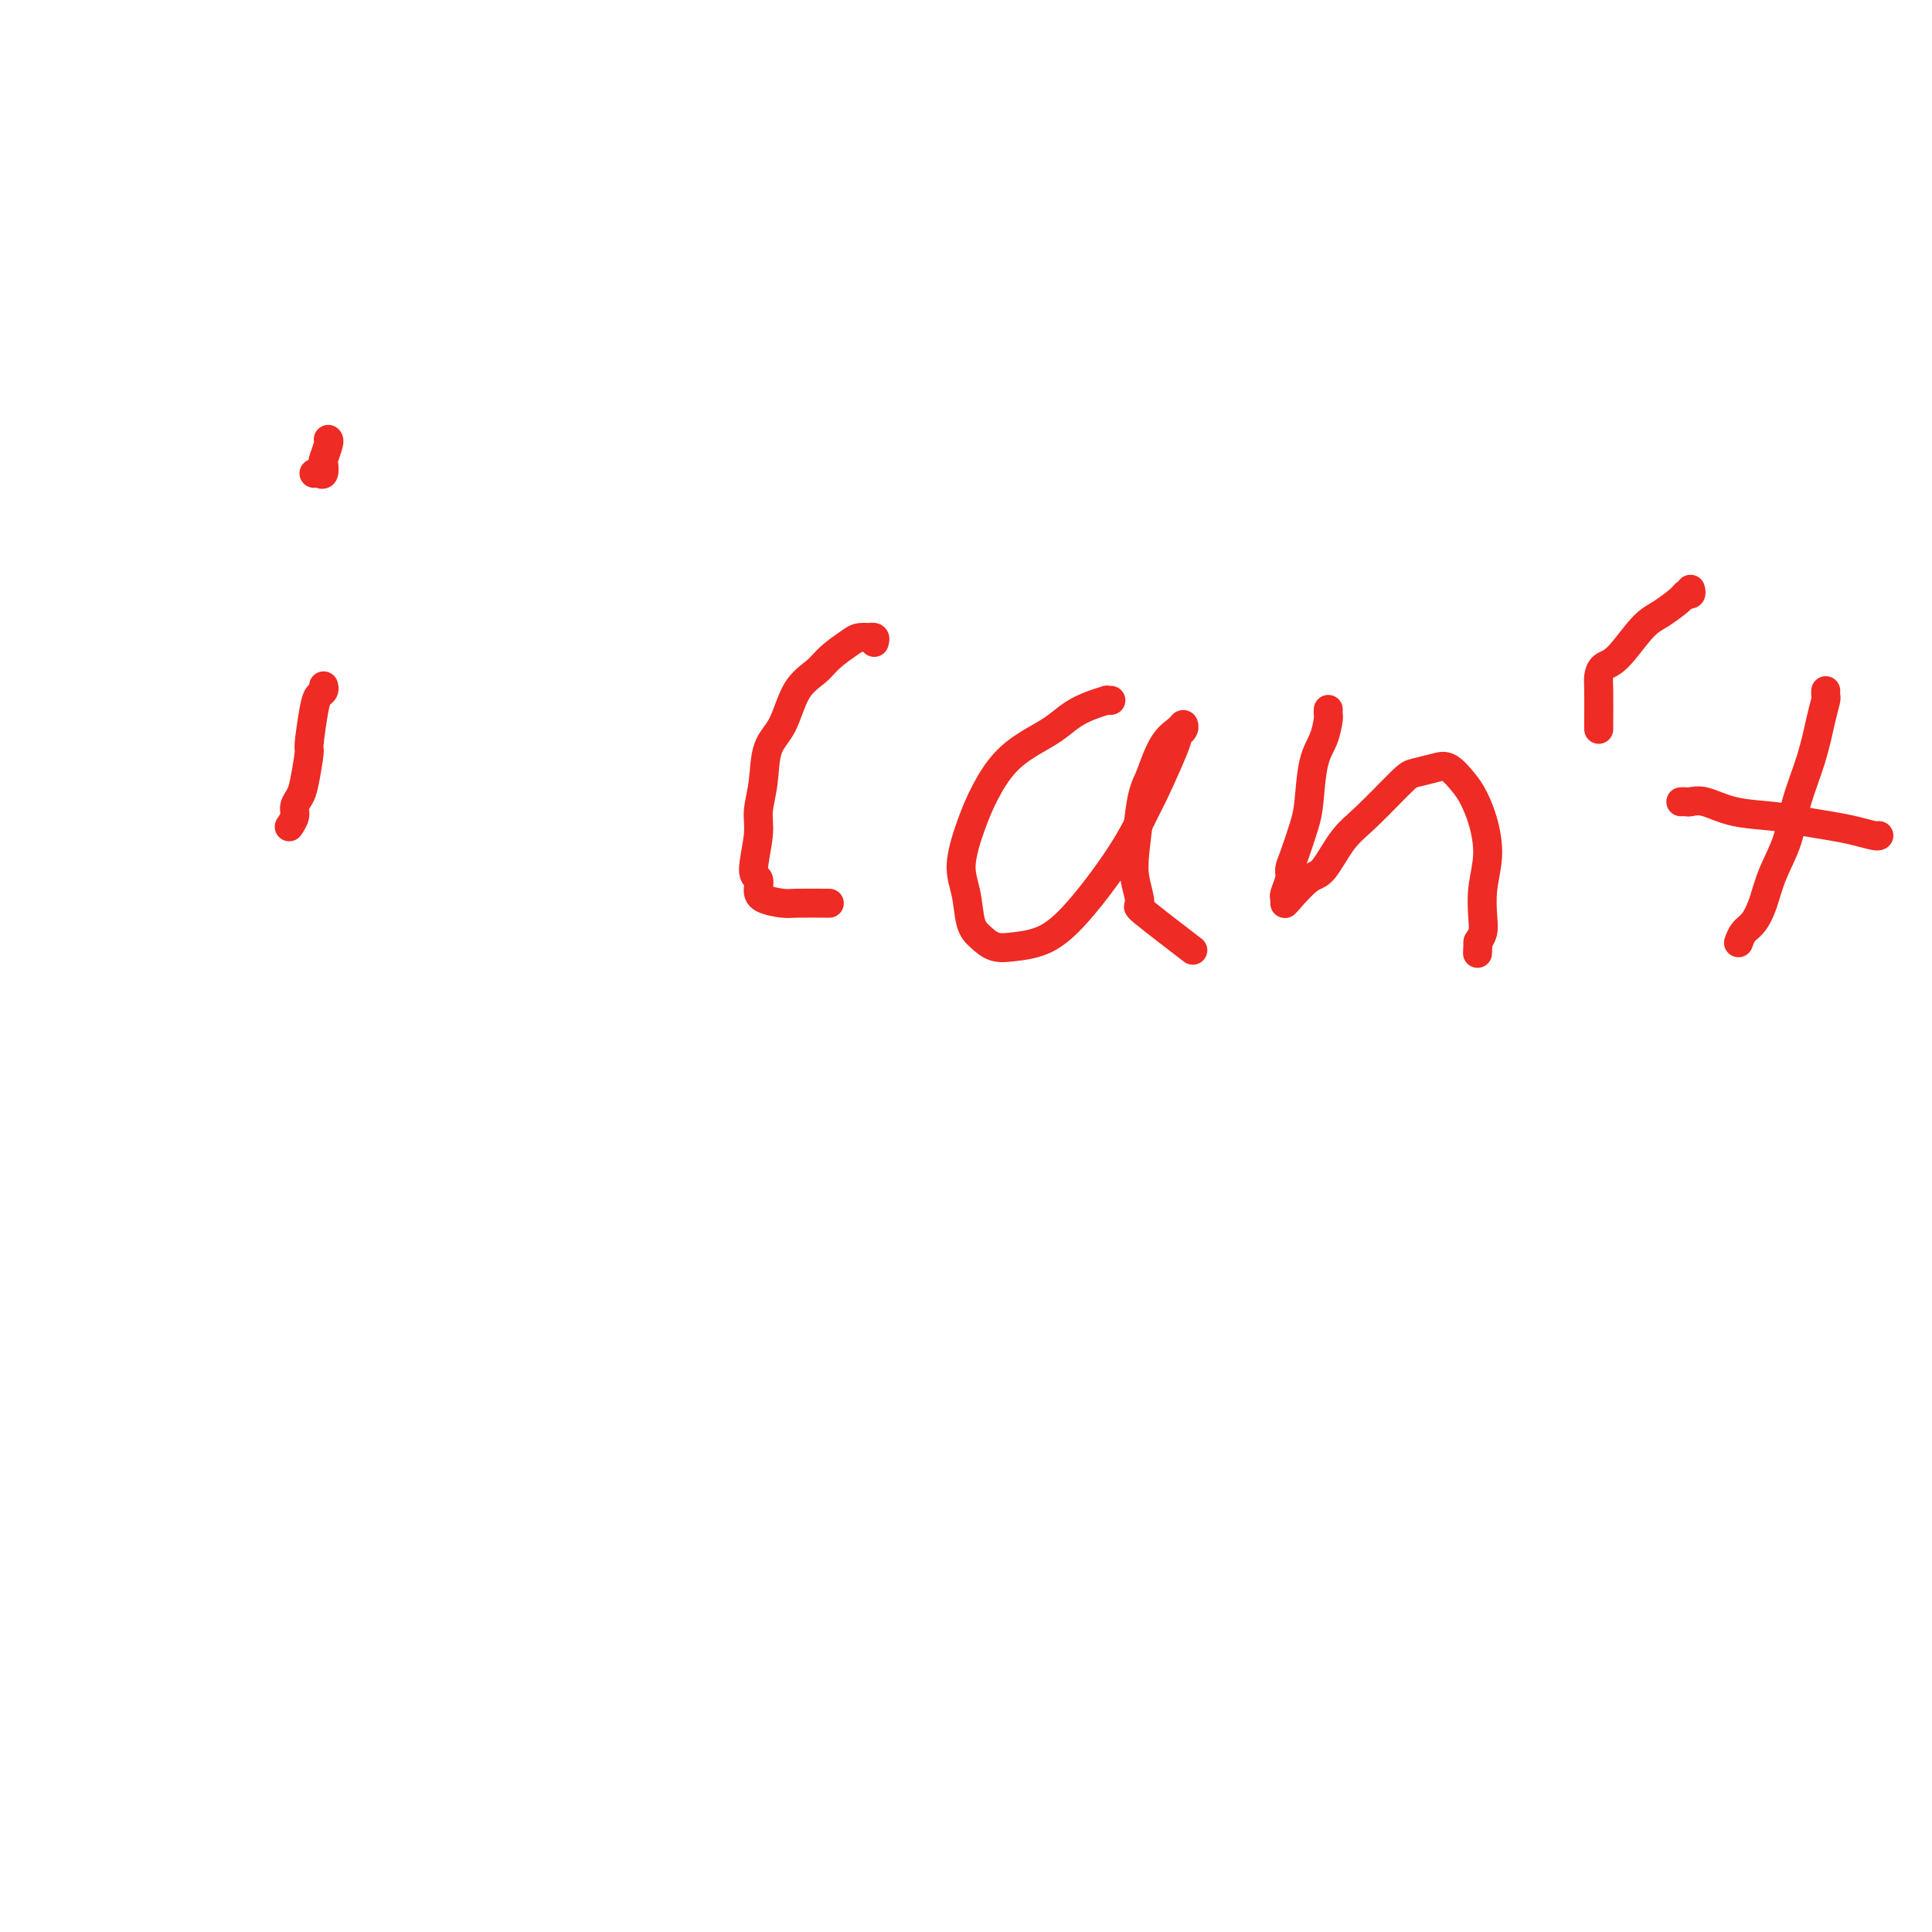 <svg viewBox='0 0 400 400' version='1.1' xmlns='http://www.w3.org/2000/svg' xmlns:xlink='http://www.w3.org/1999/xlink'><g fill='none' stroke='#EE2B24' stroke-width='6' stroke-linecap='round' stroke-linejoin='round'><path d='M67,142c0.092,0.345 0.183,0.690 0,1c-0.183,0.310 -0.641,0.587 -1,1c-0.359,0.413 -0.621,0.964 -1,3c-0.379,2.036 -0.876,5.557 -1,7c-0.124,1.443 0.125,0.809 0,2c-0.125,1.191 -0.626,4.207 -1,6c-0.374,1.793 -0.622,2.362 -1,3c-0.378,0.638 -0.885,1.346 -1,2c-0.115,0.654 0.161,1.253 0,2c-0.161,0.747 -0.760,1.642 -1,2c-0.240,0.358 -0.120,0.179 0,0'/><path d='M68,91c-0.030,-0.026 -0.060,-0.052 0,0c0.060,0.052 0.209,0.182 0,1c-0.209,0.818 -0.778,2.324 -1,3c-0.222,0.676 -0.098,0.521 0,1c0.098,0.479 0.171,1.592 0,2c-0.171,0.408 -0.584,0.110 -1,0c-0.416,-0.110 -0.833,-0.031 -1,0c-0.167,0.031 -0.083,0.016 0,0'/><path d='M181,133c0.127,-0.422 0.254,-0.844 0,-1c-0.254,-0.156 -0.890,-0.047 -1,0c-0.110,0.047 0.306,0.032 0,0c-0.306,-0.032 -1.335,-0.080 -2,0c-0.665,0.080 -0.968,0.289 -2,1c-1.032,0.711 -2.795,1.923 -4,3c-1.205,1.077 -1.853,2.019 -3,3c-1.147,0.981 -2.795,2.002 -4,4c-1.205,1.998 -1.968,4.975 -3,7c-1.032,2.025 -2.334,3.100 -3,5c-0.666,1.900 -0.697,4.627 -1,7c-0.303,2.373 -0.880,4.393 -1,6c-0.120,1.607 0.217,2.801 0,5c-0.217,2.199 -0.987,5.402 -1,7c-0.013,1.598 0.730,1.591 1,2c0.270,0.409 0.066,1.234 0,2c-0.066,0.766 0.004,1.473 1,2c0.996,0.527 2.916,0.873 4,1c1.084,0.127 1.330,0.034 3,0c1.670,-0.034 4.763,-0.010 6,0c1.237,0.010 0.619,0.005 0,0'/><path d='M230,145c-0.488,0.019 -0.975,0.039 -1,0c-0.025,-0.039 0.413,-0.135 0,0c-0.413,0.135 -1.678,0.502 -3,1c-1.322,0.498 -2.703,1.128 -4,2c-1.297,0.872 -2.511,1.987 -4,3c-1.489,1.013 -3.255,1.925 -5,3c-1.745,1.075 -3.470,2.312 -5,4c-1.530,1.688 -2.867,3.828 -4,6c-1.133,2.172 -2.064,4.377 -3,7c-0.936,2.623 -1.878,5.663 -2,8c-0.122,2.337 0.577,3.972 1,6c0.423,2.028 0.568,4.451 1,6c0.432,1.549 1.149,2.225 2,3c0.851,0.775 1.837,1.649 3,2c1.163,0.351 2.504,0.178 4,0c1.496,-0.178 3.147,-0.362 5,-1c1.853,-0.638 3.908,-1.729 7,-5c3.092,-3.271 7.220,-8.722 10,-13c2.780,-4.278 4.213,-7.384 5,-9c0.787,-1.616 0.929,-1.744 2,-4c1.071,-2.256 3.070,-6.641 4,-9c0.930,-2.359 0.790,-2.693 1,-3c0.210,-0.307 0.769,-0.588 1,-1c0.231,-0.412 0.134,-0.956 0,-1c-0.134,-0.044 -0.305,0.411 -1,1c-0.695,0.589 -1.913,1.311 -3,3c-1.087,1.689 -2.044,4.344 -3,7'/><path d='M238,161c-1.327,2.568 -1.643,4.489 -2,7c-0.357,2.511 -0.755,5.613 -1,8c-0.245,2.387 -0.336,4.058 0,6c0.336,1.942 1.098,4.156 1,5c-0.098,0.844 -1.057,0.319 1,2c2.057,1.681 7.131,5.568 9,7c1.869,1.432 0.534,0.409 0,0c-0.534,-0.409 -0.267,-0.205 0,0'/><path d='M275,147c0.004,-0.109 0.009,-0.217 0,0c-0.009,0.217 -0.030,0.761 0,1c0.030,0.239 0.111,0.175 0,1c-0.111,0.825 -0.414,2.538 -1,4c-0.586,1.462 -1.453,2.671 -2,5c-0.547,2.329 -0.772,5.778 -1,8c-0.228,2.222 -0.457,3.219 -1,5c-0.543,1.781 -1.399,4.347 -2,6c-0.601,1.653 -0.946,2.394 -1,3c-0.054,0.606 0.182,1.077 0,2c-0.182,0.923 -0.782,2.300 -1,3c-0.218,0.700 -0.054,0.725 0,1c0.054,0.275 -0.002,0.800 0,1c0.002,0.200 0.062,0.073 1,-1c0.938,-1.073 2.755,-3.093 4,-4c1.245,-0.907 1.917,-0.701 3,-2c1.083,-1.299 2.576,-4.102 4,-6c1.424,-1.898 2.779,-2.889 5,-5c2.221,-2.111 5.309,-5.341 7,-7c1.691,-1.659 1.986,-1.747 3,-2c1.014,-0.253 2.747,-0.671 4,-1c1.253,-0.329 2.025,-0.569 3,0c0.975,0.569 2.152,1.945 3,3c0.848,1.055 1.365,1.787 2,3c0.635,1.213 1.386,2.905 2,5c0.614,2.095 1.090,4.592 1,7c-0.090,2.408 -0.746,4.728 -1,7c-0.254,2.272 -0.107,4.496 0,6c0.107,1.504 0.173,2.287 0,3c-0.173,0.713 -0.587,1.357 -1,2'/><path d='M306,195c-0.167,4.167 -0.083,2.083 0,0'/><path d='M350,122c0.109,0.432 0.218,0.864 0,1c-0.218,0.136 -0.764,-0.023 -1,0c-0.236,0.023 -0.161,0.229 -1,1c-0.839,0.771 -2.593,2.107 -4,3c-1.407,0.893 -2.468,1.341 -4,3c-1.532,1.659 -3.535,4.528 -5,6c-1.465,1.472 -2.393,1.547 -3,2c-0.607,0.453 -0.895,1.284 -1,2c-0.105,0.716 -0.028,1.316 0,3c0.028,1.684 0.008,4.454 0,6c-0.008,1.546 -0.002,1.870 0,2c0.002,0.130 0.001,0.065 0,0'/><path d='M378,143c-0.020,0.382 -0.040,0.763 0,1c0.040,0.237 0.139,0.329 0,1c-0.139,0.671 -0.516,1.920 -1,4c-0.484,2.080 -1.074,4.989 -2,8c-0.926,3.011 -2.187,6.123 -3,9c-0.813,2.877 -1.177,5.519 -2,8c-0.823,2.481 -2.105,4.802 -3,7c-0.895,2.198 -1.403,4.274 -2,6c-0.597,1.726 -1.284,3.102 -2,4c-0.716,0.898 -1.462,1.319 -2,2c-0.538,0.681 -0.868,1.623 -1,2c-0.132,0.377 -0.066,0.188 0,0'/><path d='M348,166c0.366,-0.015 0.733,-0.029 1,0c0.267,0.029 0.436,0.102 1,0c0.564,-0.102 1.525,-0.378 3,0c1.475,0.378 3.464,1.410 6,2c2.536,0.590 5.618,0.736 8,1c2.382,0.264 4.064,0.645 6,1c1.936,0.355 4.127,0.683 6,1c1.873,0.317 3.430,0.621 5,1c1.570,0.379 3.153,0.833 4,1c0.847,0.167 0.956,0.048 1,0c0.044,-0.048 0.022,-0.024 0,0'/></g>
</svg>